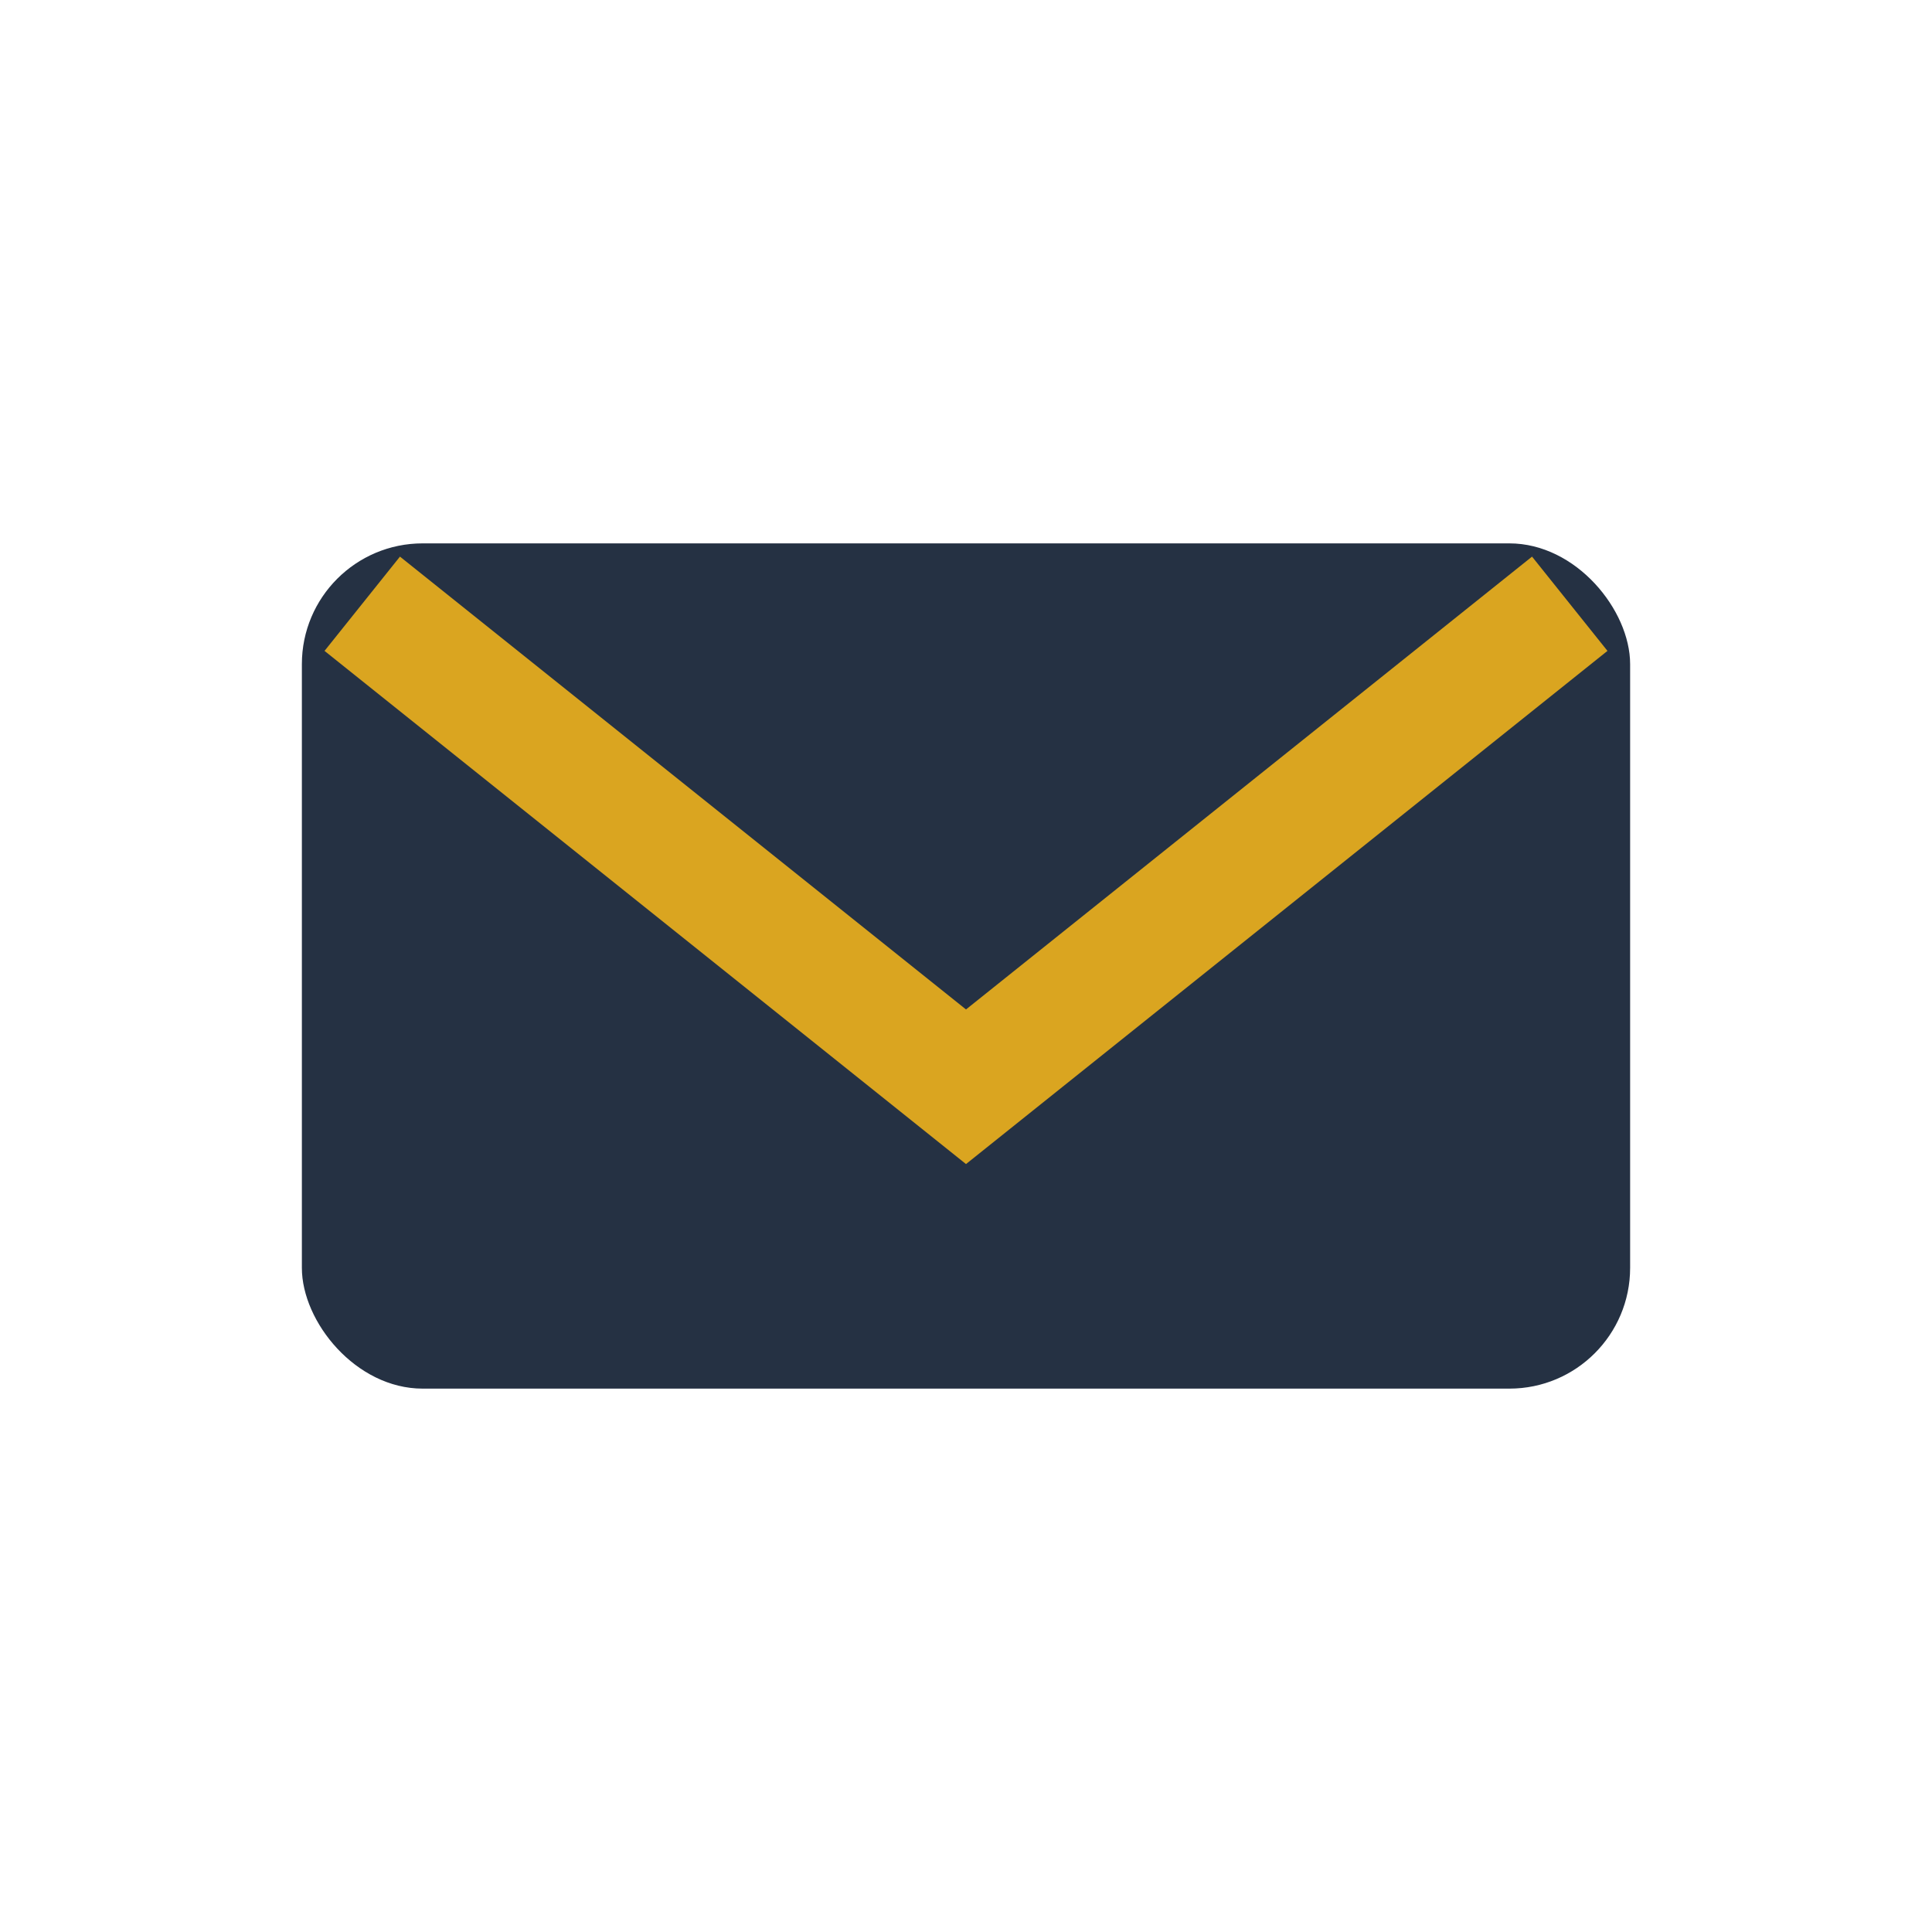 <?xml version="1.0" encoding="UTF-8"?>
<svg xmlns="http://www.w3.org/2000/svg" width="32" height="32" viewBox="0 0 32 32"><rect x="5" y="9" width="22" height="14" rx="2" fill="#253143"/><path d="M6 10l10 8 10-8" stroke="#DAA520" stroke-width="2" fill="none"/></svg>